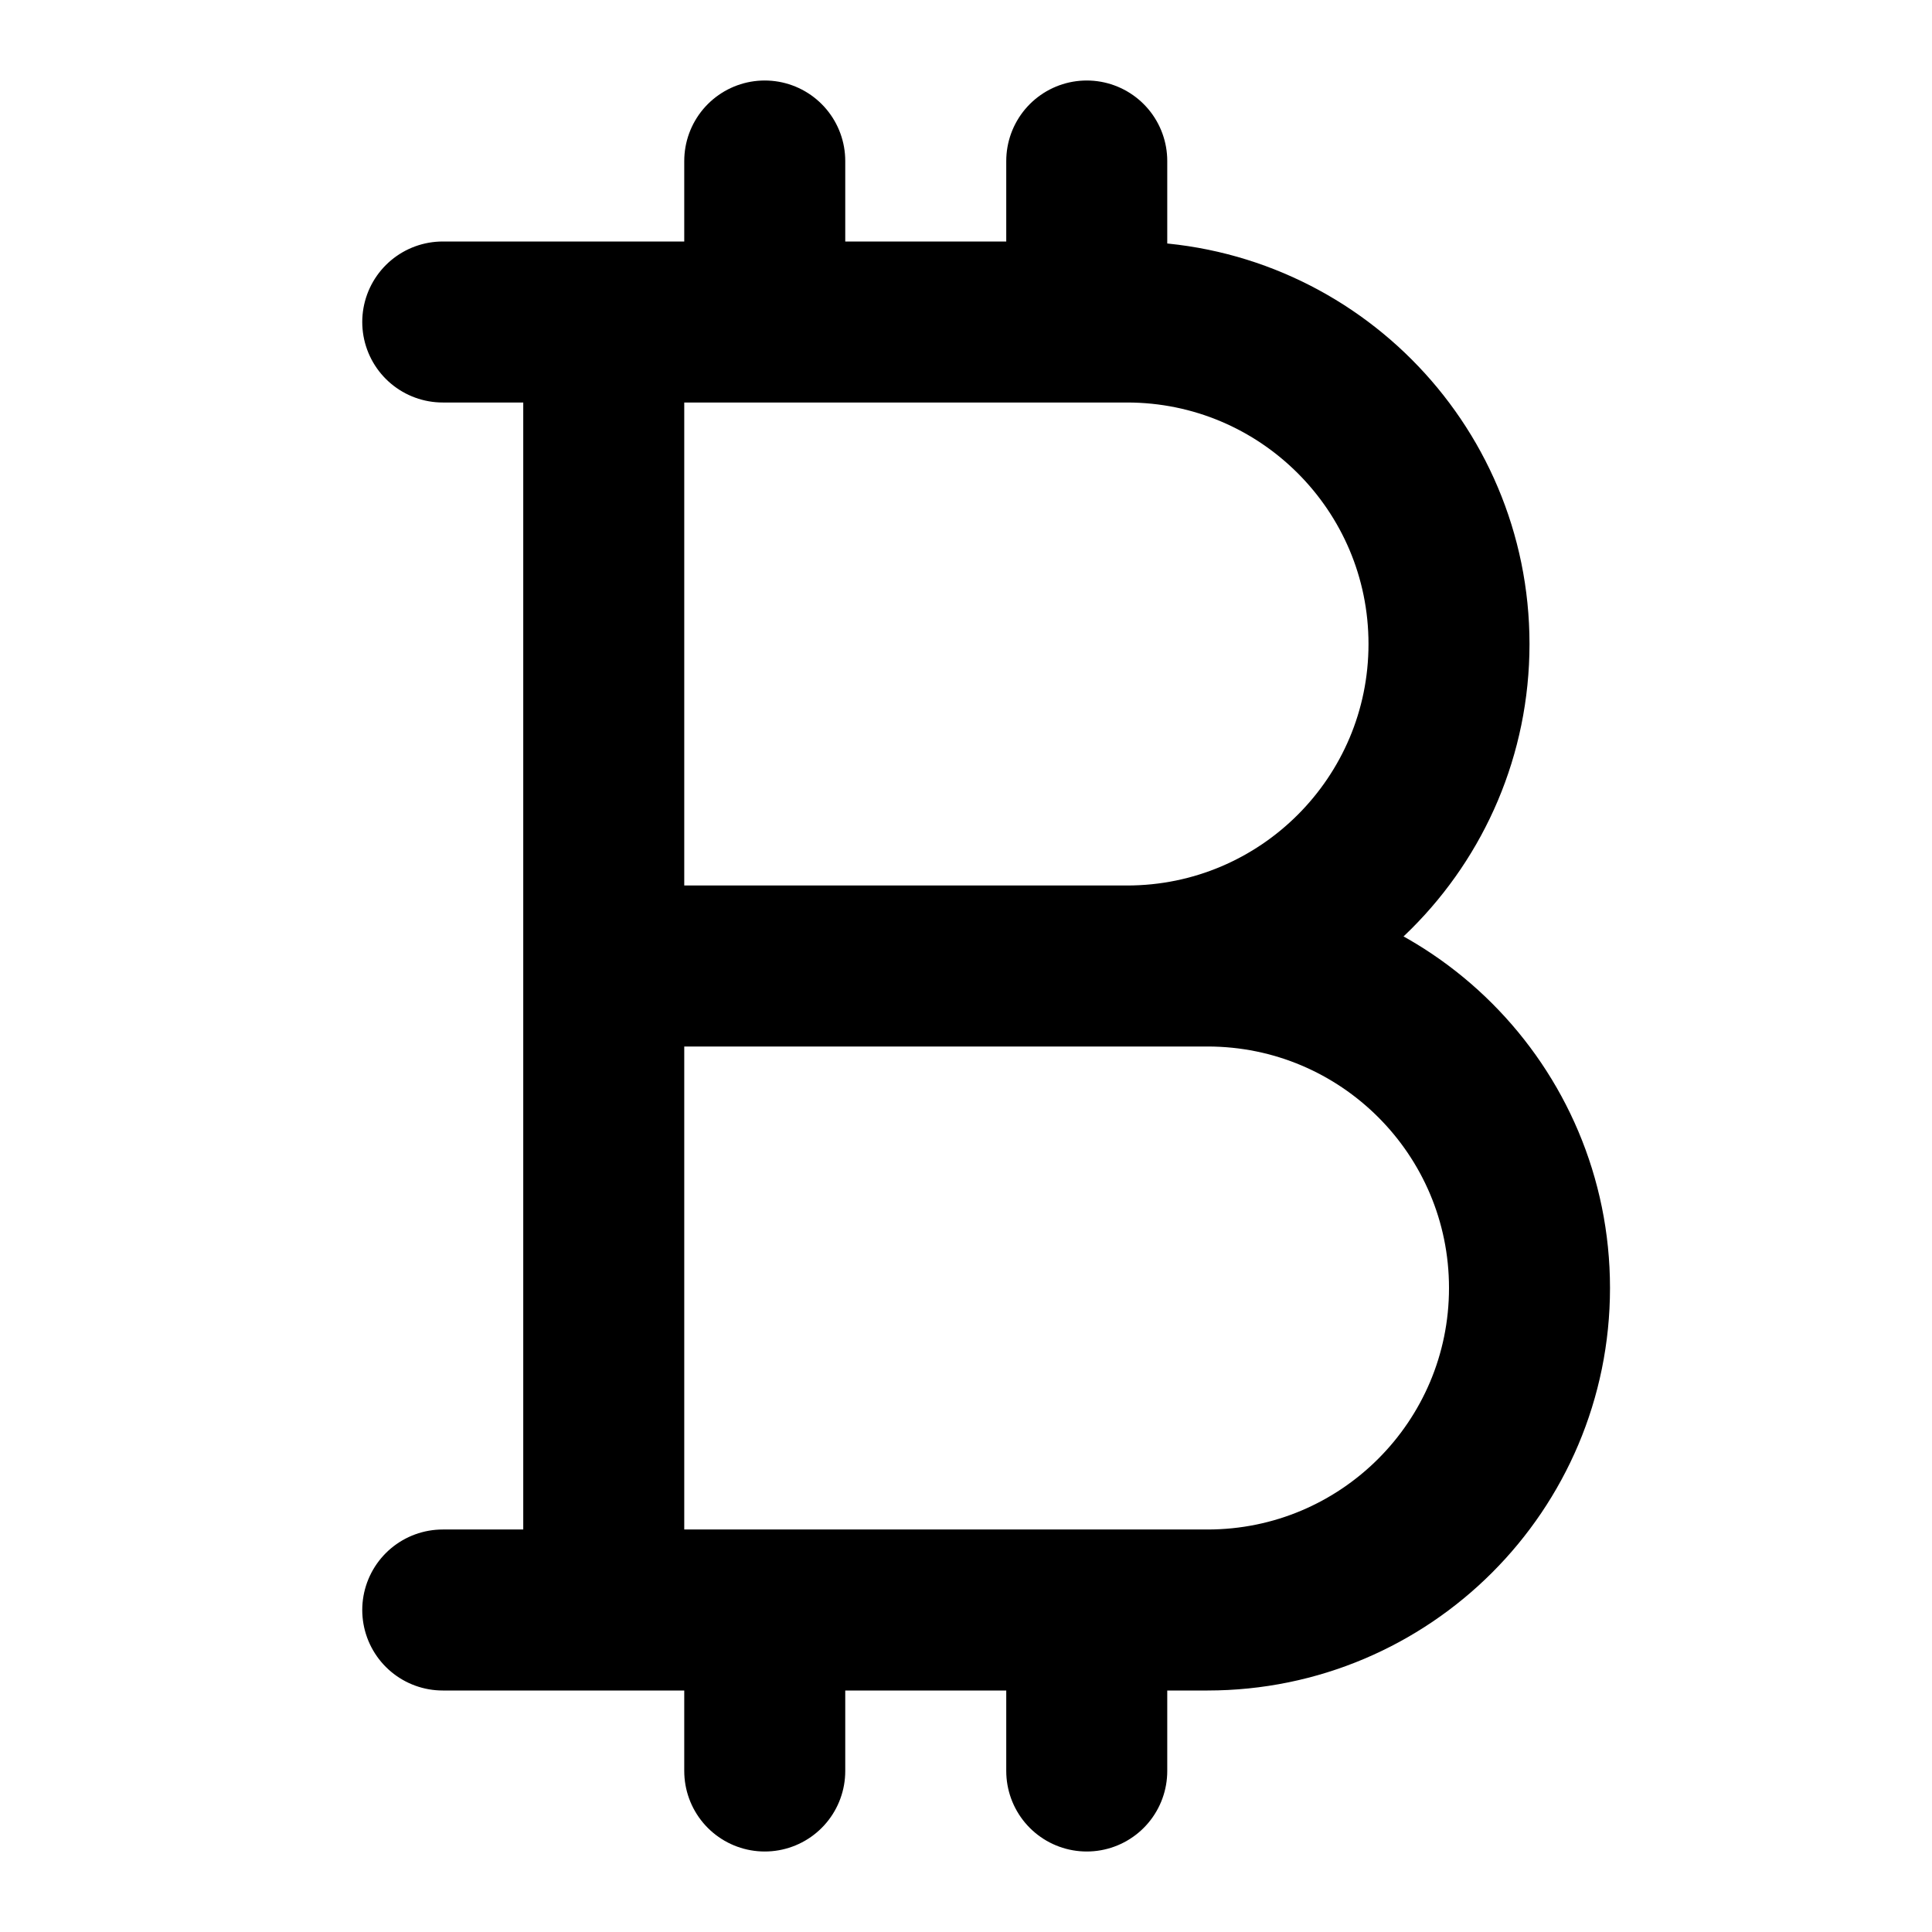 <?xml version="1.0" encoding="utf-8"?><!-- Uploaded to: SVG Repo, www.svgrepo.com, Generator: SVG Repo Mixer Tools -->
<svg width="800px" height="800px" viewBox="0 0 24 24" fill="none" xmlns="http://www.w3.org/2000/svg">
<path d="M9.5 2V4M9.5 20V22M13.5 2V4M13.5 20V22M7.5 4H14C16.209 4 18 5.791 18 8C18 10.209 16.209 12 14 12H7.5H15C17.209 12 19 13.791 19 16C19 18.209 17.209 20 15 20H7.5M7.5 4H5.5M7.5 4V20M7.5 20H5.5" stroke="#000000" stroke-width="2" stroke-linecap="round" stroke-linejoin="round"/>
</svg>